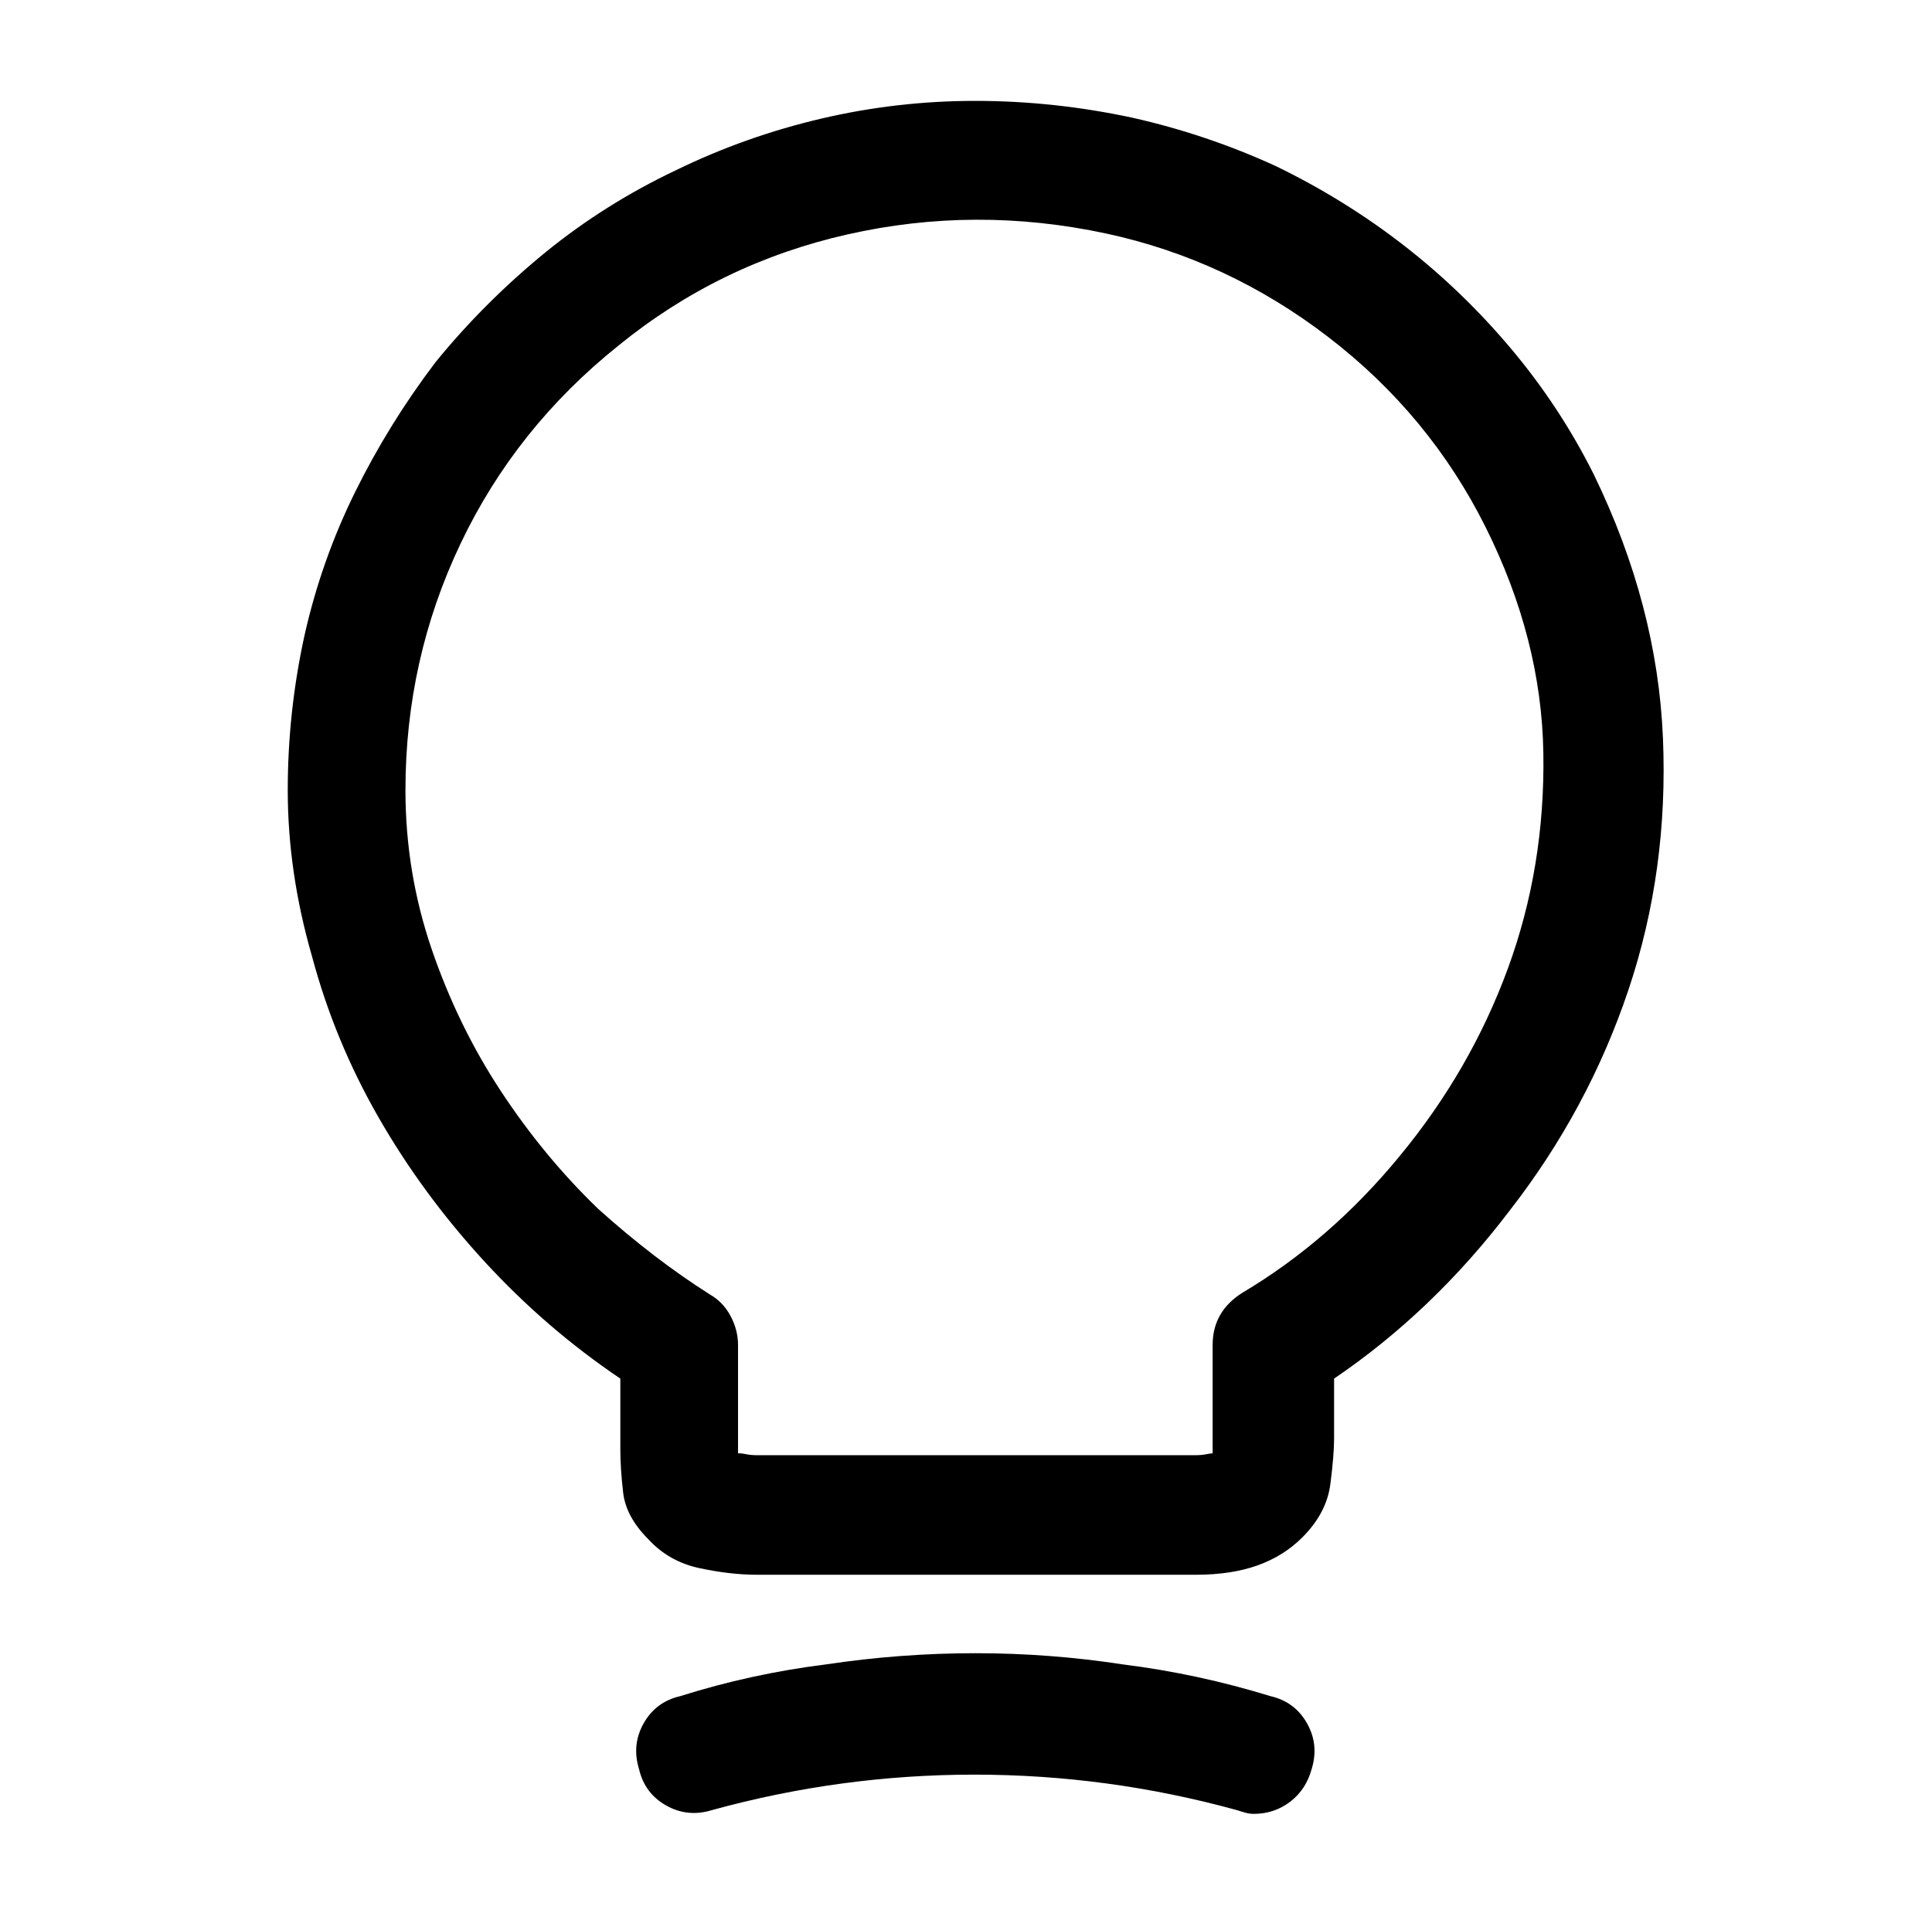 <?xml version="1.0" standalone="no"?>
<!DOCTYPE svg PUBLIC "-//W3C//DTD SVG 1.1//EN" "http://www.w3.org/Graphics/SVG/1.1/DTD/svg11.dtd" >
<svg xmlns="http://www.w3.org/2000/svg" xmlns:xlink="http://www.w3.org/1999/xlink" version="1.1" viewBox="-10 0 1034 1024">
   <path fill="currentColor"
d="M630 843h-235q-14 0 -30.5 -3.5t-27.5 -15.5q-12 -12 -13.5 -25t-1.5 -23v-38q-40 -27 -73 -63t-56.5 -77t-35.5 -86q-13 -45 -13 -89q0 -42 9 -83q9 -40 27 -76.5t43 -69.5q26 -32 59 -59q32 -26 70 -44q37 -18 77.5 -27.5t82.5 -9.5t84 9q40 9 77 26q37 18 68.5 42.5
t57.5 55.5t44 67q34 70 37 141t-18.5 135t-63.5 118q-41 54 -94 90v32q0 9 -2 24.5t-15 28.5q-10 10 -24 15t-33 5v0zM386 778q1 0 3.5 0.5t5.5 0.5h235q3 0 5.5 -0.5t3.5 -0.5v-2.5v-1.5v-54q0 -9 4 -16t12 -12q47 -28 84 -73q38 -46 58 -100.5t19 -115.5t-31 -121
t-84 -101.5t-119 -55.5q-70 -15 -138.5 0.5t-122.5 59.5q-55 44 -84.5 106t-29.5 132q0 44 14 85t37 76t52 63q30 27 60 46q7 4 11 11.5t4 15.5v58h1v0v0zM661 971q-2 0 -4 -0.5t-5 -1.5q-69 -19 -140.5 -19t-140.5 19q-13 4 -24.5 -2.5t-14.5 -19.5q-4 -13 2.5 -24.5
t19.5 -14.5q38 -12 78 -17q40 -6 80 -6t79 6q40 5 79 17q13 3 19.5 14.5t2.5 24.5q-3 11 -11.5 17.5t-19.5 6.5v0z" />
</svg>
